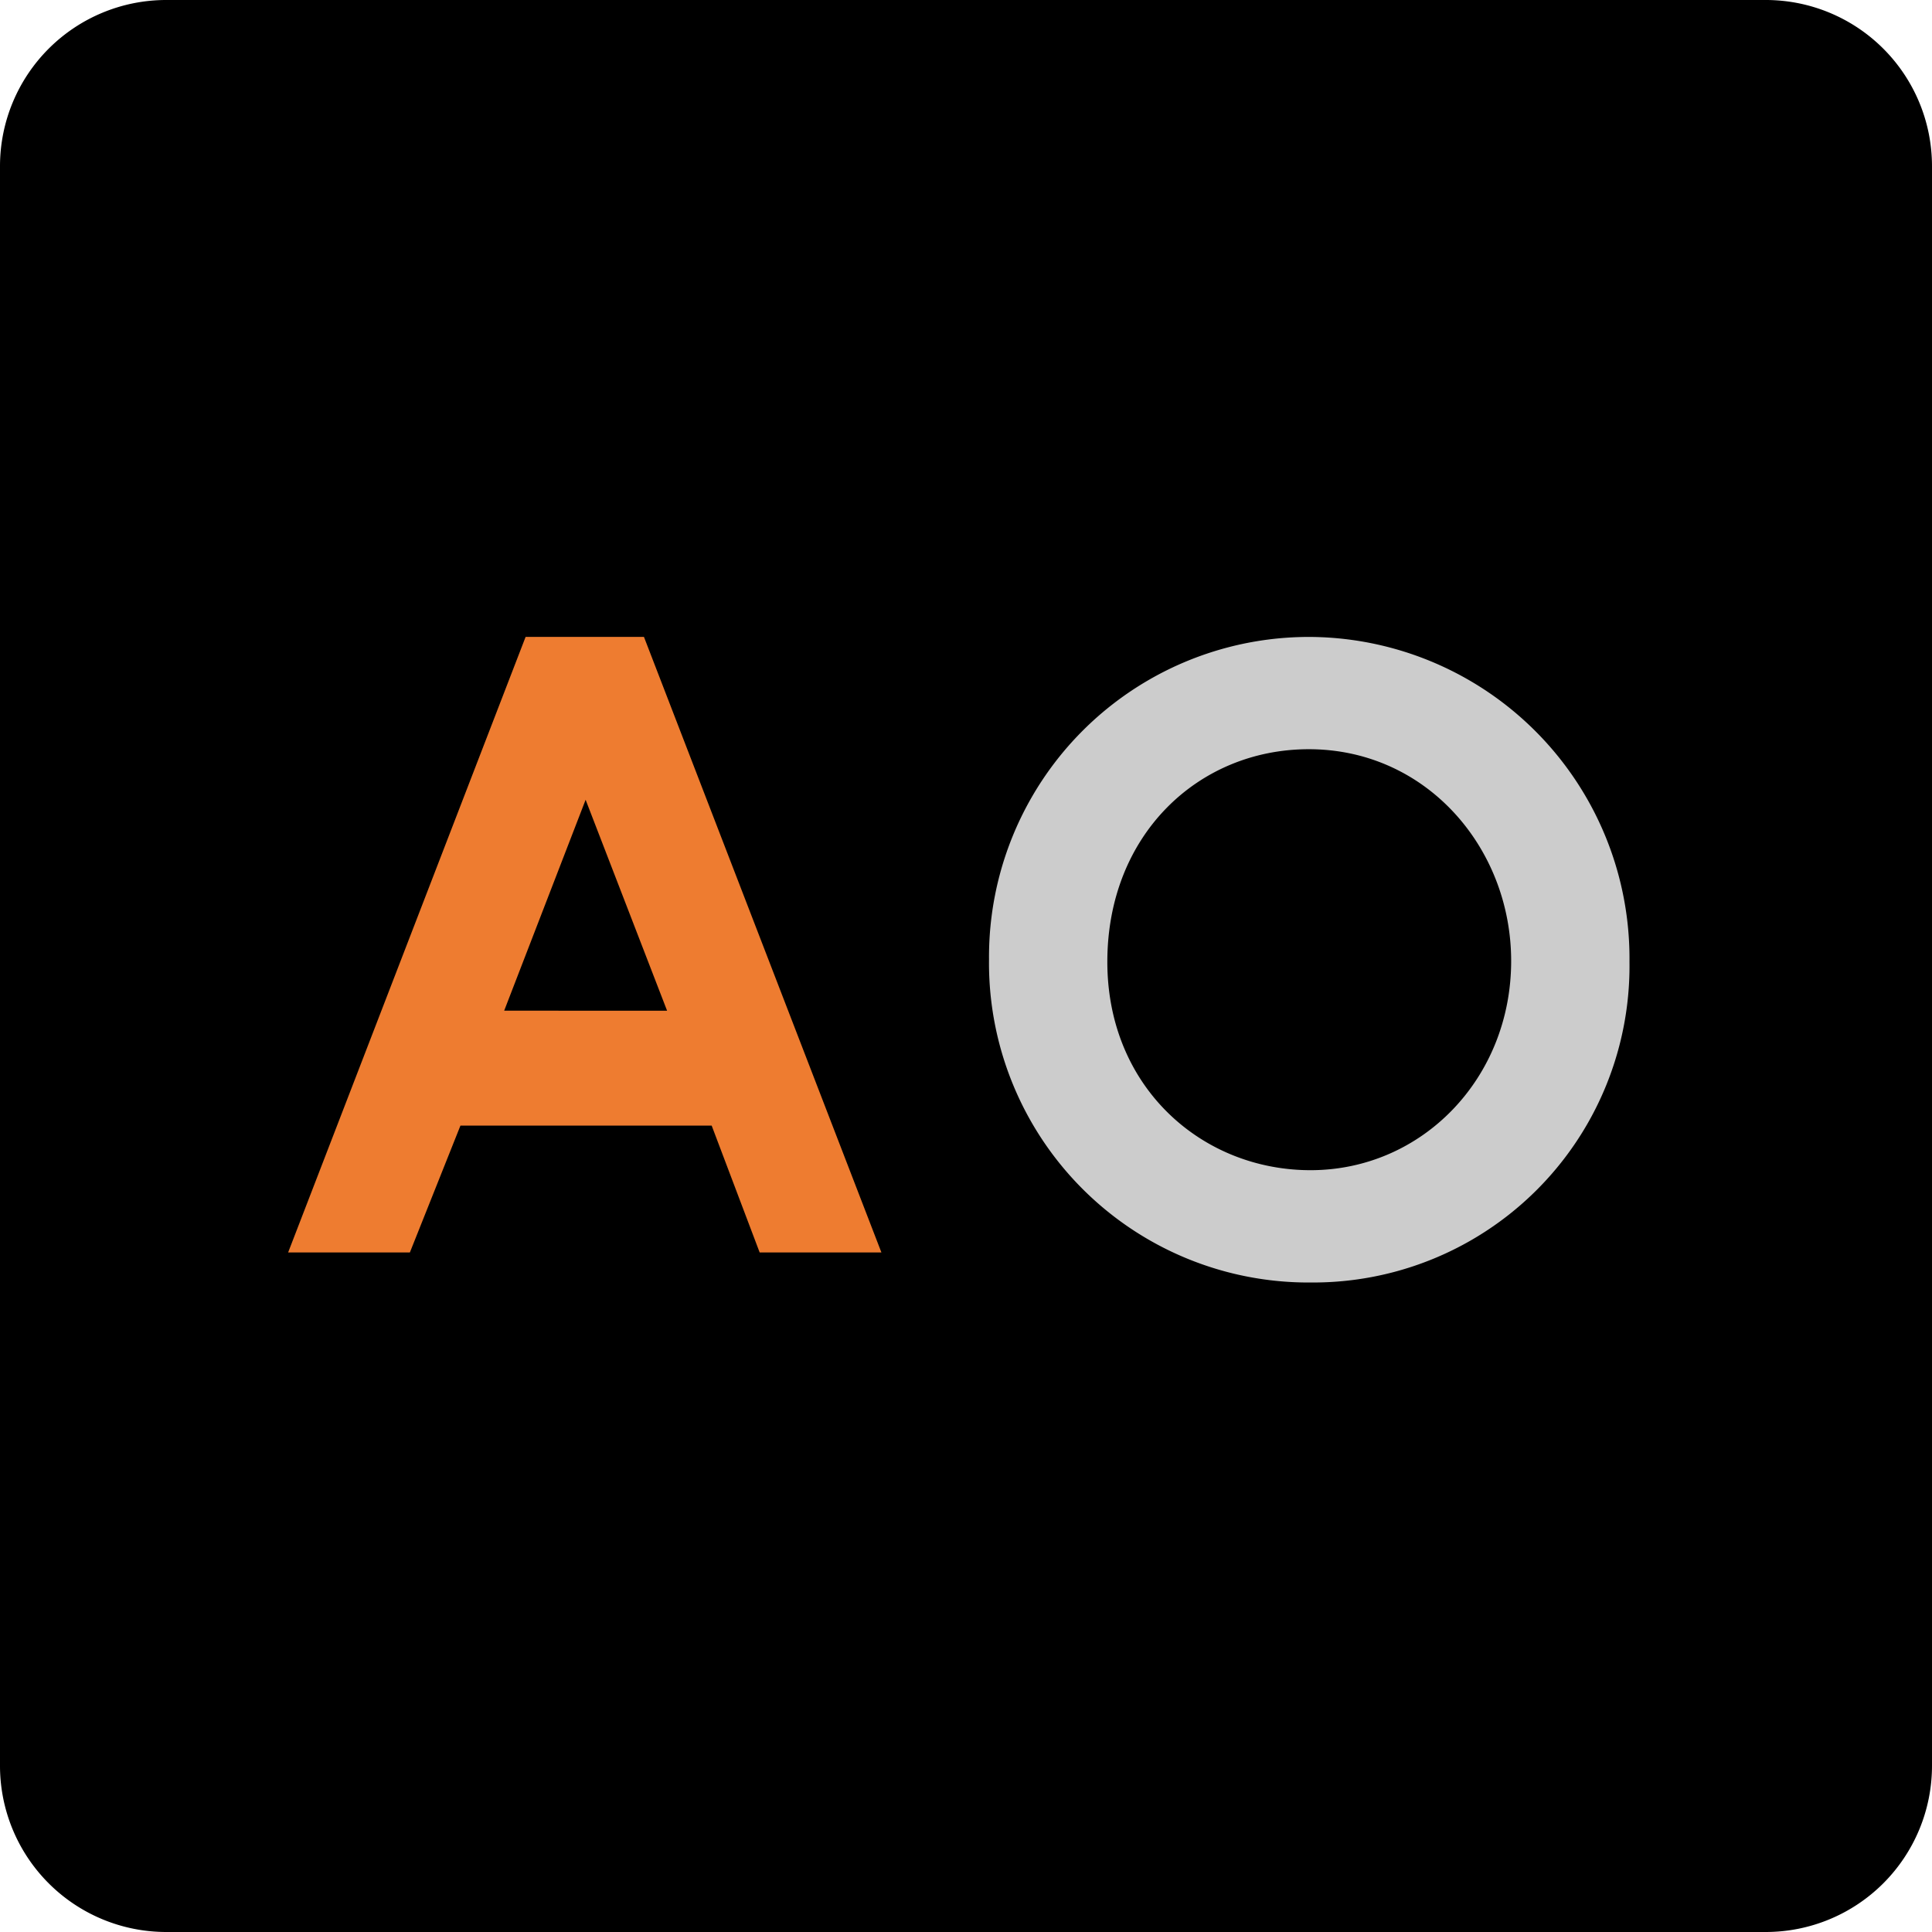 <svg xmlns="http://www.w3.org/2000/svg" id="Analyser_Online" data-name="Analyser Online" width="240" height="240" viewBox="0 0 240 240"><path id="Path_18080" data-name="Path 18080" d="M456.874,360.5H258.126A20.646,20.646,0,0,0,237.5,381.124V579.87a20.65,20.65,0,0,0,20.626,20.63H456.874A20.651,20.651,0,0,0,477.5,579.87V381.124A20.646,20.646,0,0,0,456.874,360.5Z" transform="translate(-237.5 -360.5)"></path><g id="Group_165289" data-name="Group 165289" transform="translate(35.791 79.116)"><path id="Path_83344" data-name="Path 83344" d="M48.326-83.9A39.751,39.751,0,0,0,8.493-43.858,39.688,39.688,0,0,0,48.539-3.705,39.3,39.3,0,0,0,88.053-43.538,39.932,39.932,0,0,0,48.326-83.9ZM48.22-69.952c14.591,0,25.135,12.248,25.135,26.307,0,14.591-11.077,25.987-24.922,25.987-13.526,0-25.242-10.331-25.242-25.881C23.191-59.3,34.48-69.952,48.22-69.952Z" transform="translate(78.575 83.906)" fill="#ccc"></path><path id="Path_83343" data-name="Path 83343" d="M-96.159-5.381h15.124l6.284-15.763h31.206l5.964,15.763h15.124l-29.5-76.471h-14.7Zm47.076-30.035H-69.32l10.118-26.2Z" transform="translate(96.159 81.852)" fill="#ee7c30"></path></g></svg>